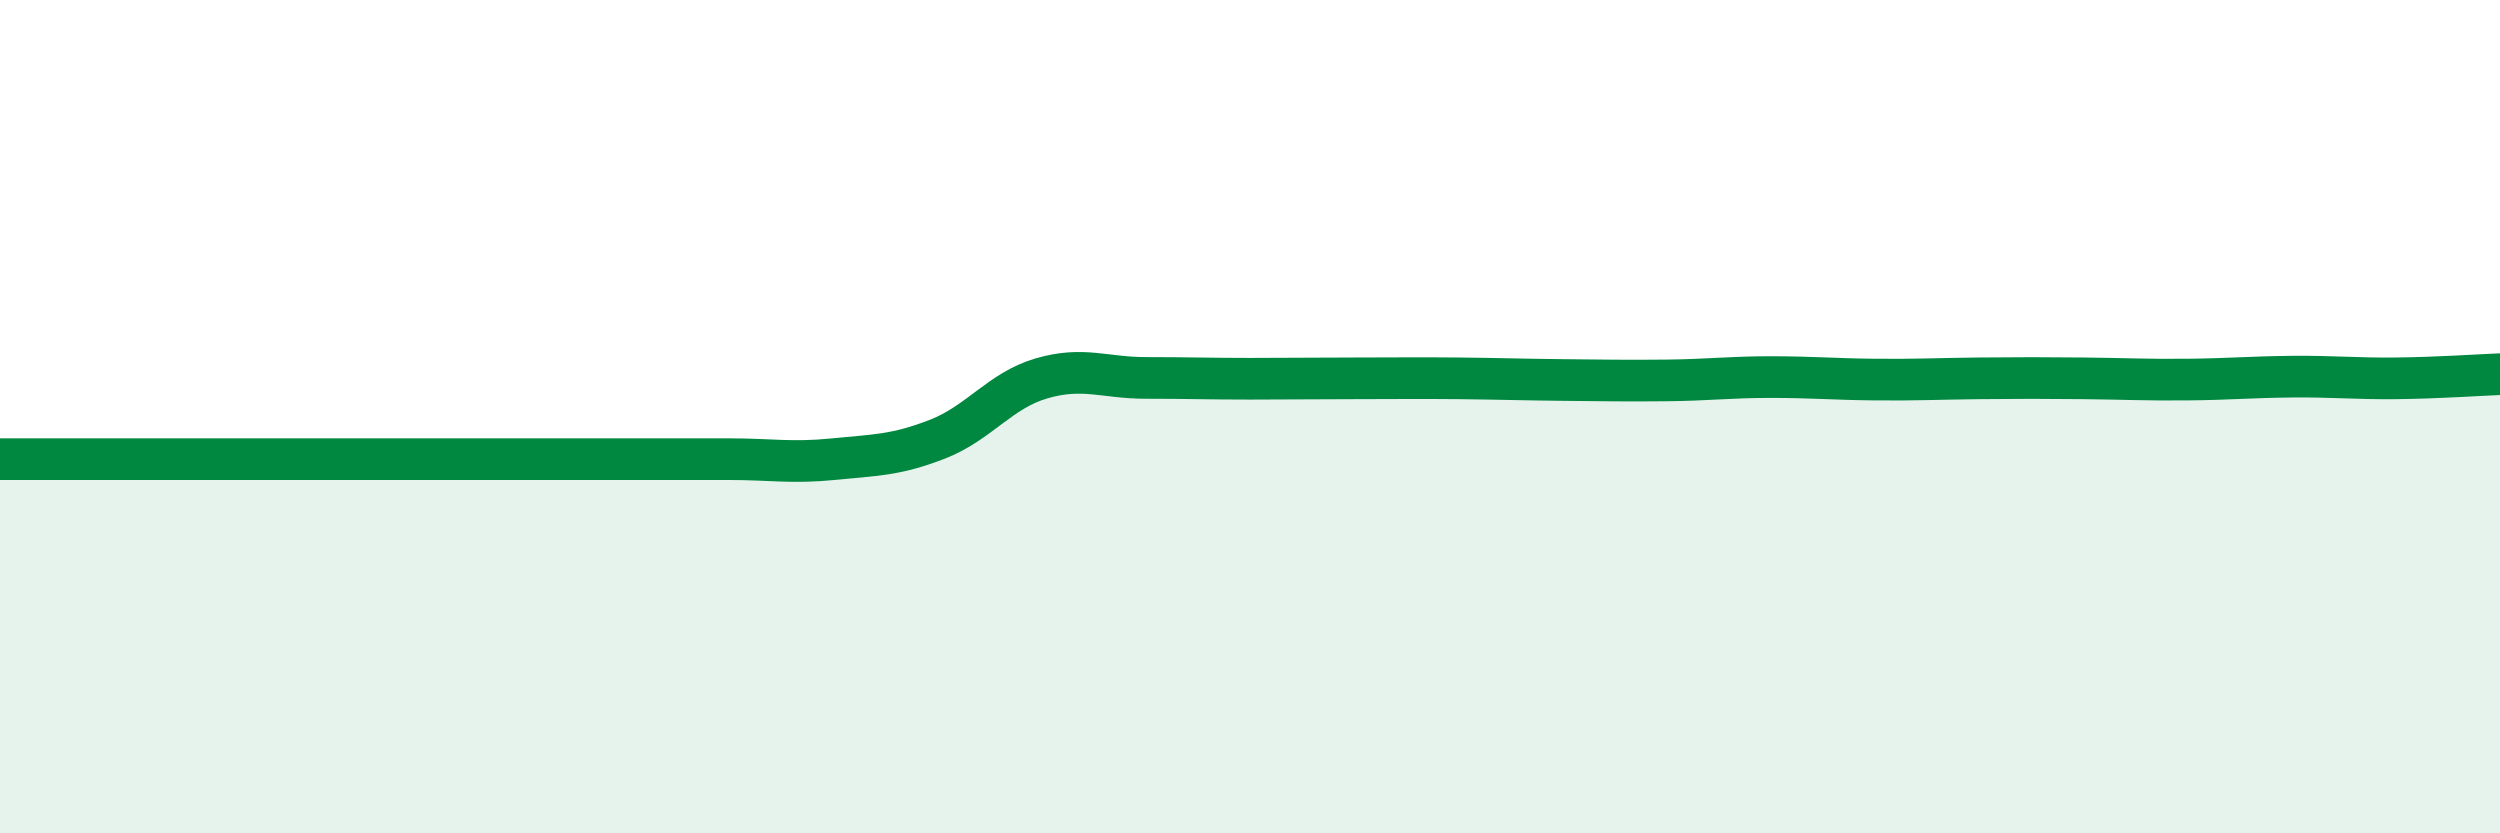 
    <svg width="60" height="20" viewBox="0 0 60 20" xmlns="http://www.w3.org/2000/svg">
      <path
        d="M 0,11.02 C 0.5,11.02 1.5,11.02 2.5,11.02 C 3.5,11.02 4,11.02 5,11.02 C 6,11.02 6.5,11.02 7.5,11.02 C 8.5,11.02 9,11.02 10,11.02 C 11,11.02 11.5,11.02 12.5,11.02 C 13.5,11.02 14,11.02 15,11.02 C 16,11.02 16.5,11.02 17.5,11.02 C 18.5,11.02 19,11.12 20,11.02 C 21,10.92 21.5,10.93 22.5,10.54 C 23.5,10.15 24,9.37 25,9.08 C 26,8.79 26.5,9.07 27.5,9.07 C 28.5,9.07 29,9.09 30,9.09 C 31,9.09 31.5,9.08 32.5,9.08 C 33.5,9.08 34,9.07 35,9.08 C 36,9.09 36.5,9.11 37.5,9.12 C 38.5,9.13 39,9.14 40,9.13 C 41,9.12 41.5,9.05 42.5,9.05 C 43.5,9.05 44,9.1 45,9.11 C 46,9.12 46.5,9.09 47.5,9.08 C 48.5,9.07 49,9.07 50,9.08 C 51,9.09 51.5,9.12 52.5,9.11 C 53.5,9.1 54,9.05 55,9.04 C 56,9.03 56.5,9.09 57.5,9.08 C 58.5,9.07 59.5,9 60,8.98L60 20L0 20Z"
        fill="#008740"
        opacity="0.1"
        stroke-linecap="round"
        stroke-linejoin="round"
      />
      <path
        d="M 0,11.02 C 0.5,11.02 1.5,11.02 2.5,11.02 C 3.5,11.02 4,11.02 5,11.02 C 6,11.02 6.5,11.02 7.5,11.02 C 8.5,11.02 9,11.02 10,11.02 C 11,11.02 11.5,11.02 12.5,11.02 C 13.5,11.02 14,11.02 15,11.02 C 16,11.02 16.5,11.02 17.5,11.02 C 18.5,11.02 19,11.12 20,11.02 C 21,10.92 21.5,10.93 22.5,10.54 C 23.5,10.15 24,9.37 25,9.08 C 26,8.79 26.5,9.07 27.5,9.07 C 28.5,9.07 29,9.09 30,9.09 C 31,9.09 31.5,9.08 32.5,9.08 C 33.5,9.08 34,9.07 35,9.08 C 36,9.09 36.5,9.11 37.5,9.12 C 38.5,9.13 39,9.14 40,9.13 C 41,9.12 41.5,9.05 42.5,9.05 C 43.5,9.05 44,9.1 45,9.11 C 46,9.12 46.5,9.09 47.5,9.08 C 48.5,9.07 49,9.07 50,9.08 C 51,9.09 51.5,9.12 52.5,9.11 C 53.5,9.1 54,9.05 55,9.04 C 56,9.03 56.5,9.09 57.5,9.08 C 58.5,9.07 59.5,9 60,8.98"
        stroke="#008740"
        stroke-width="1"
        fill="none"
        stroke-linecap="round"
        stroke-linejoin="round"
      />
    </svg>
  